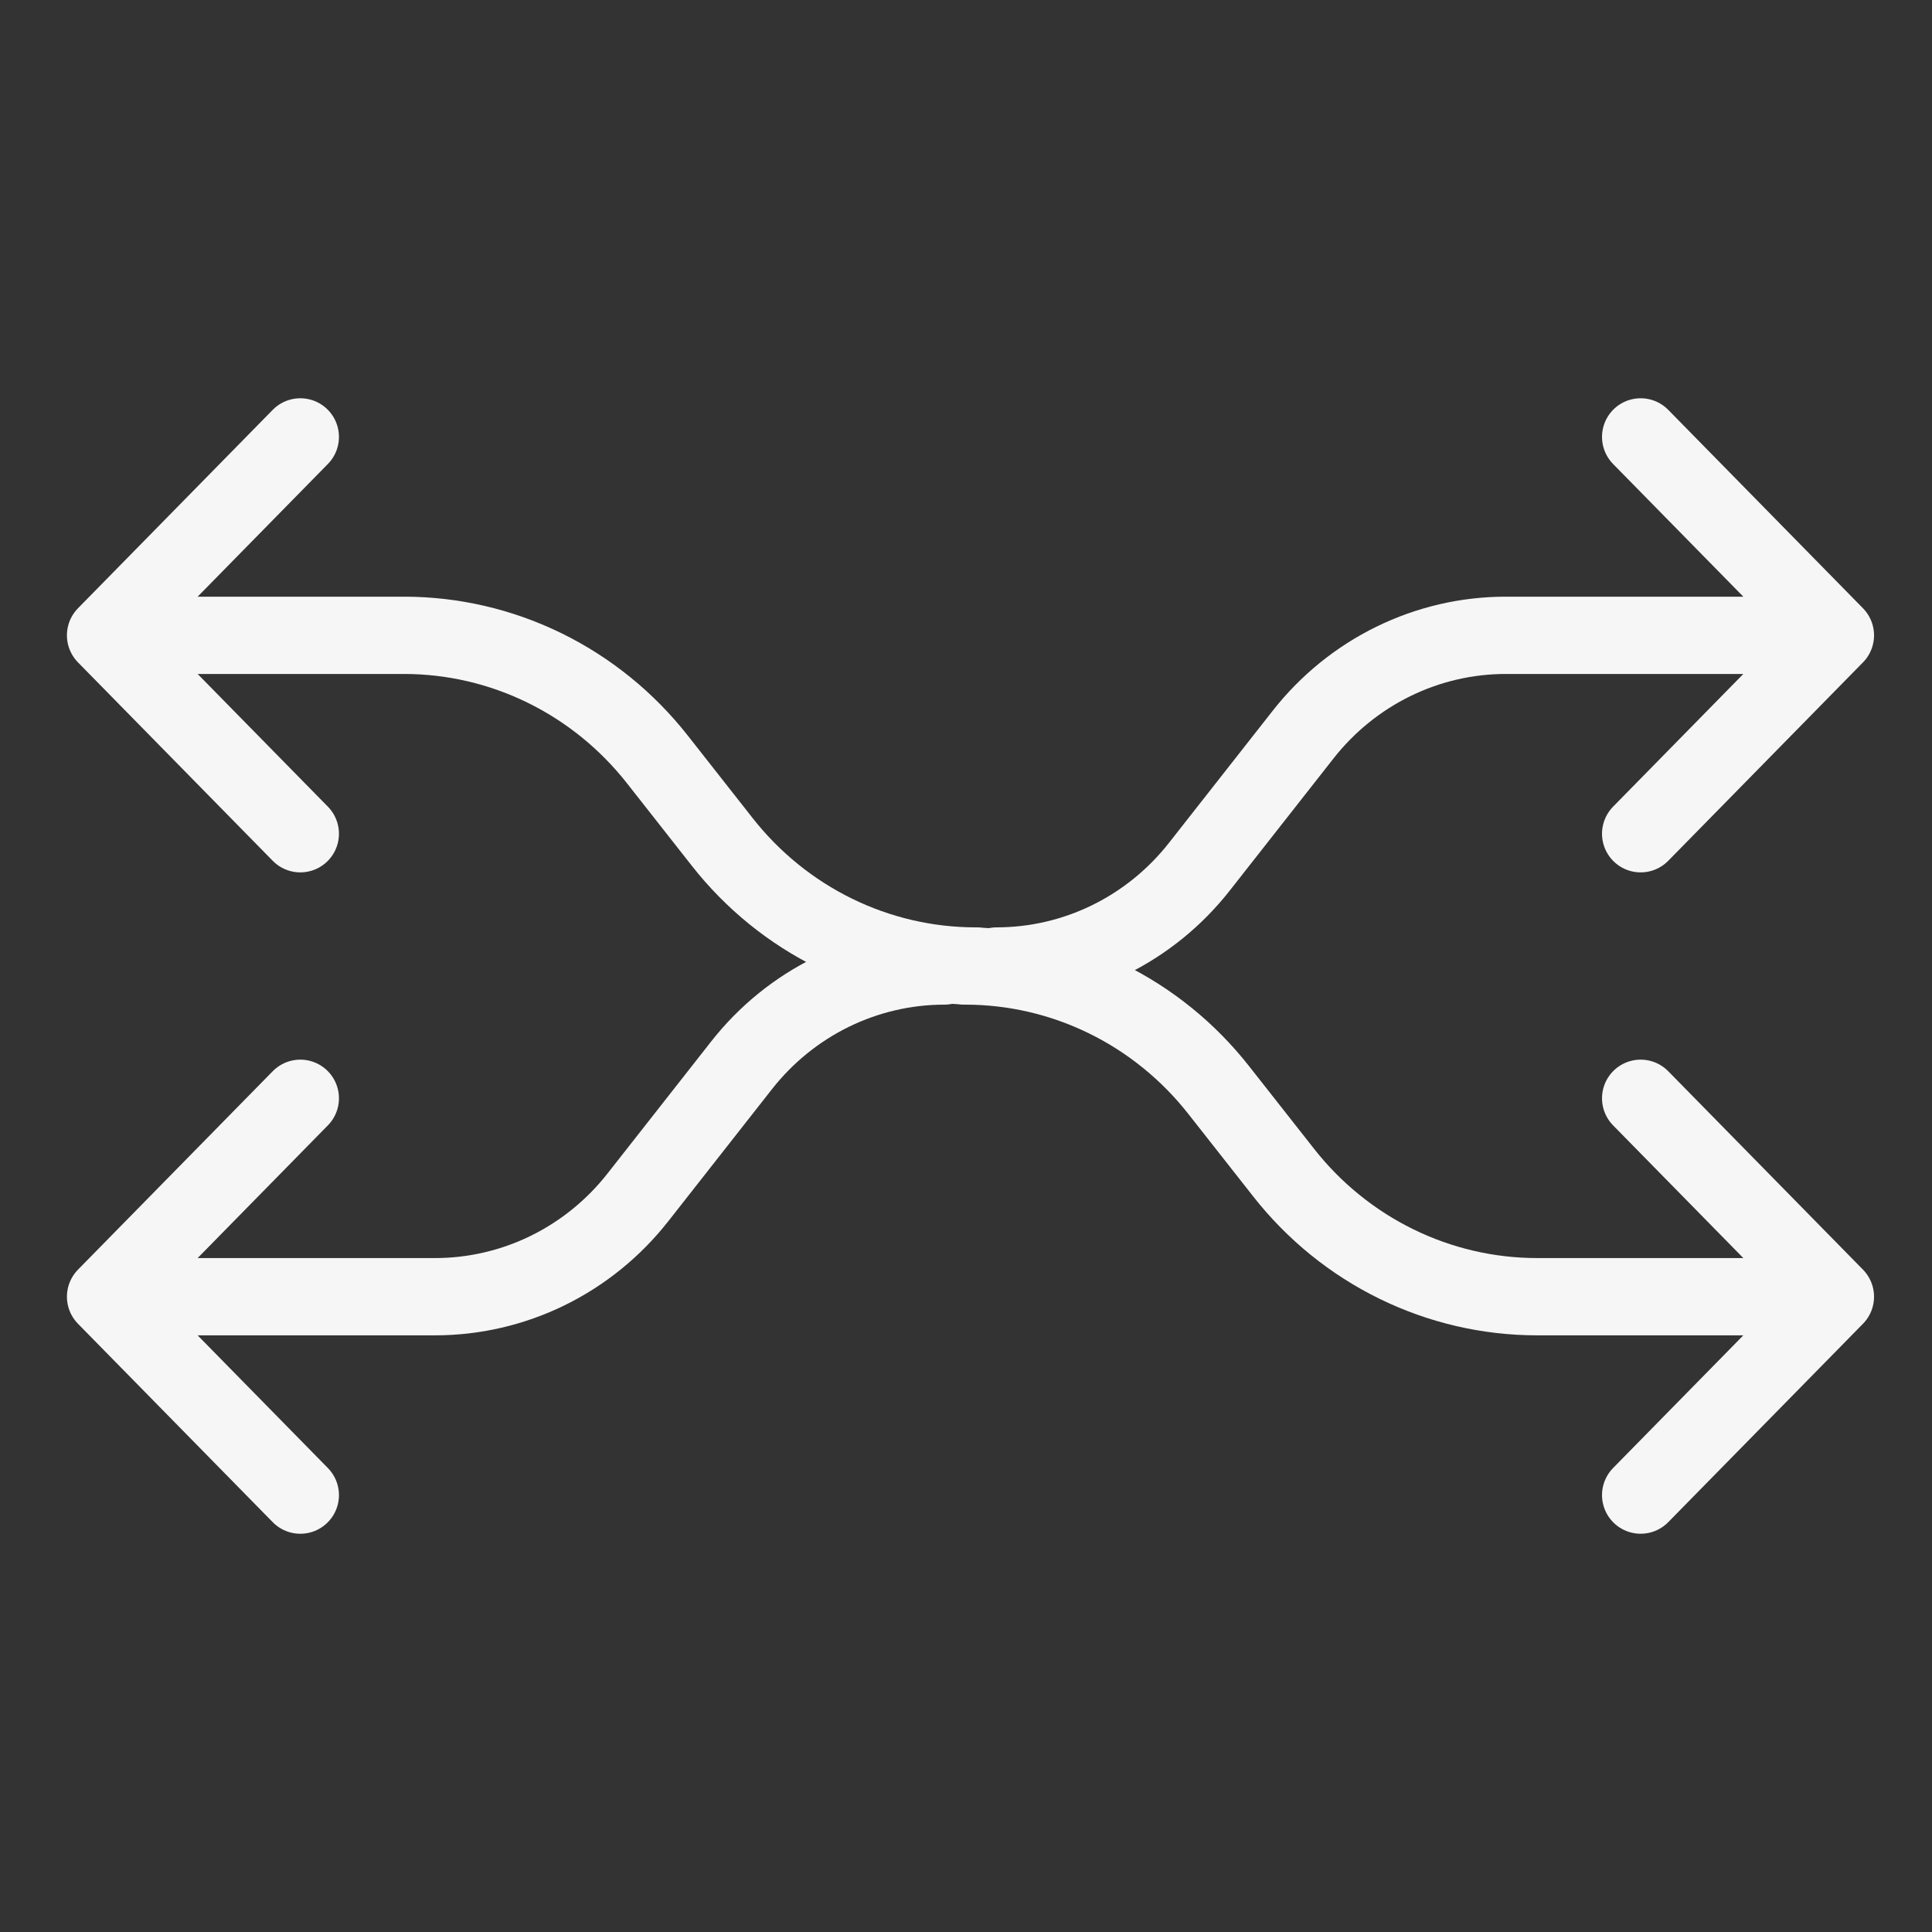 <svg width="100" height="100" viewBox="0 0 100 100" fill="none" xmlns="http://www.w3.org/2000/svg">
<rect x="0" y="0" width="100" height="100" fill="#333333" stroke="none"/>
<path d="M49.967 50C52.487 50.001 54.974 50.578 57.244 51.69C59.515 52.803 61.511 54.421 63.084 56.426L66.438 60.691C68.011 62.696 70.007 64.314 72.278 65.426C74.548 66.538 77.035 67.116 79.555 67.117H95M95 67.117L84.92 56.847M95 67.117L84.92 77.386M95 32.884H77.938C75.924 32.884 73.935 33.346 72.119 34.236C70.304 35.125 68.707 36.419 67.449 38.022L62.076 44.865C60.817 46.468 59.22 47.761 57.404 48.65C55.587 49.539 53.598 50 51.583 50M95 32.884L84.92 22.614M95 32.884L84.92 43.154" stroke="#F6F6F6" stroke-width="4" stroke-linecap="round" stroke-linejoin="round"/>
<path d="M50.497 50C47.978 50 45.491 49.422 43.22 48.31C40.95 47.198 38.954 45.58 37.38 43.575L34.027 39.309C32.453 37.305 30.457 35.687 28.187 34.574C25.916 33.462 23.429 32.884 20.91 32.884L5.464 32.884M5.464 32.884L15.544 43.154M5.464 32.884L15.544 22.614M5.464 67.117L22.526 67.117C24.541 67.116 26.529 66.654 28.345 65.765C30.161 64.875 31.757 63.581 33.016 61.978L38.388 55.135C39.647 53.533 41.244 52.239 43.06 51.35C44.877 50.462 46.866 50 48.881 50M5.464 67.117L15.544 77.387M5.464 67.117L15.544 56.847" stroke="#F6F6F6" stroke-width="4" stroke-linecap="round" stroke-linejoin="round"/>
</svg>
